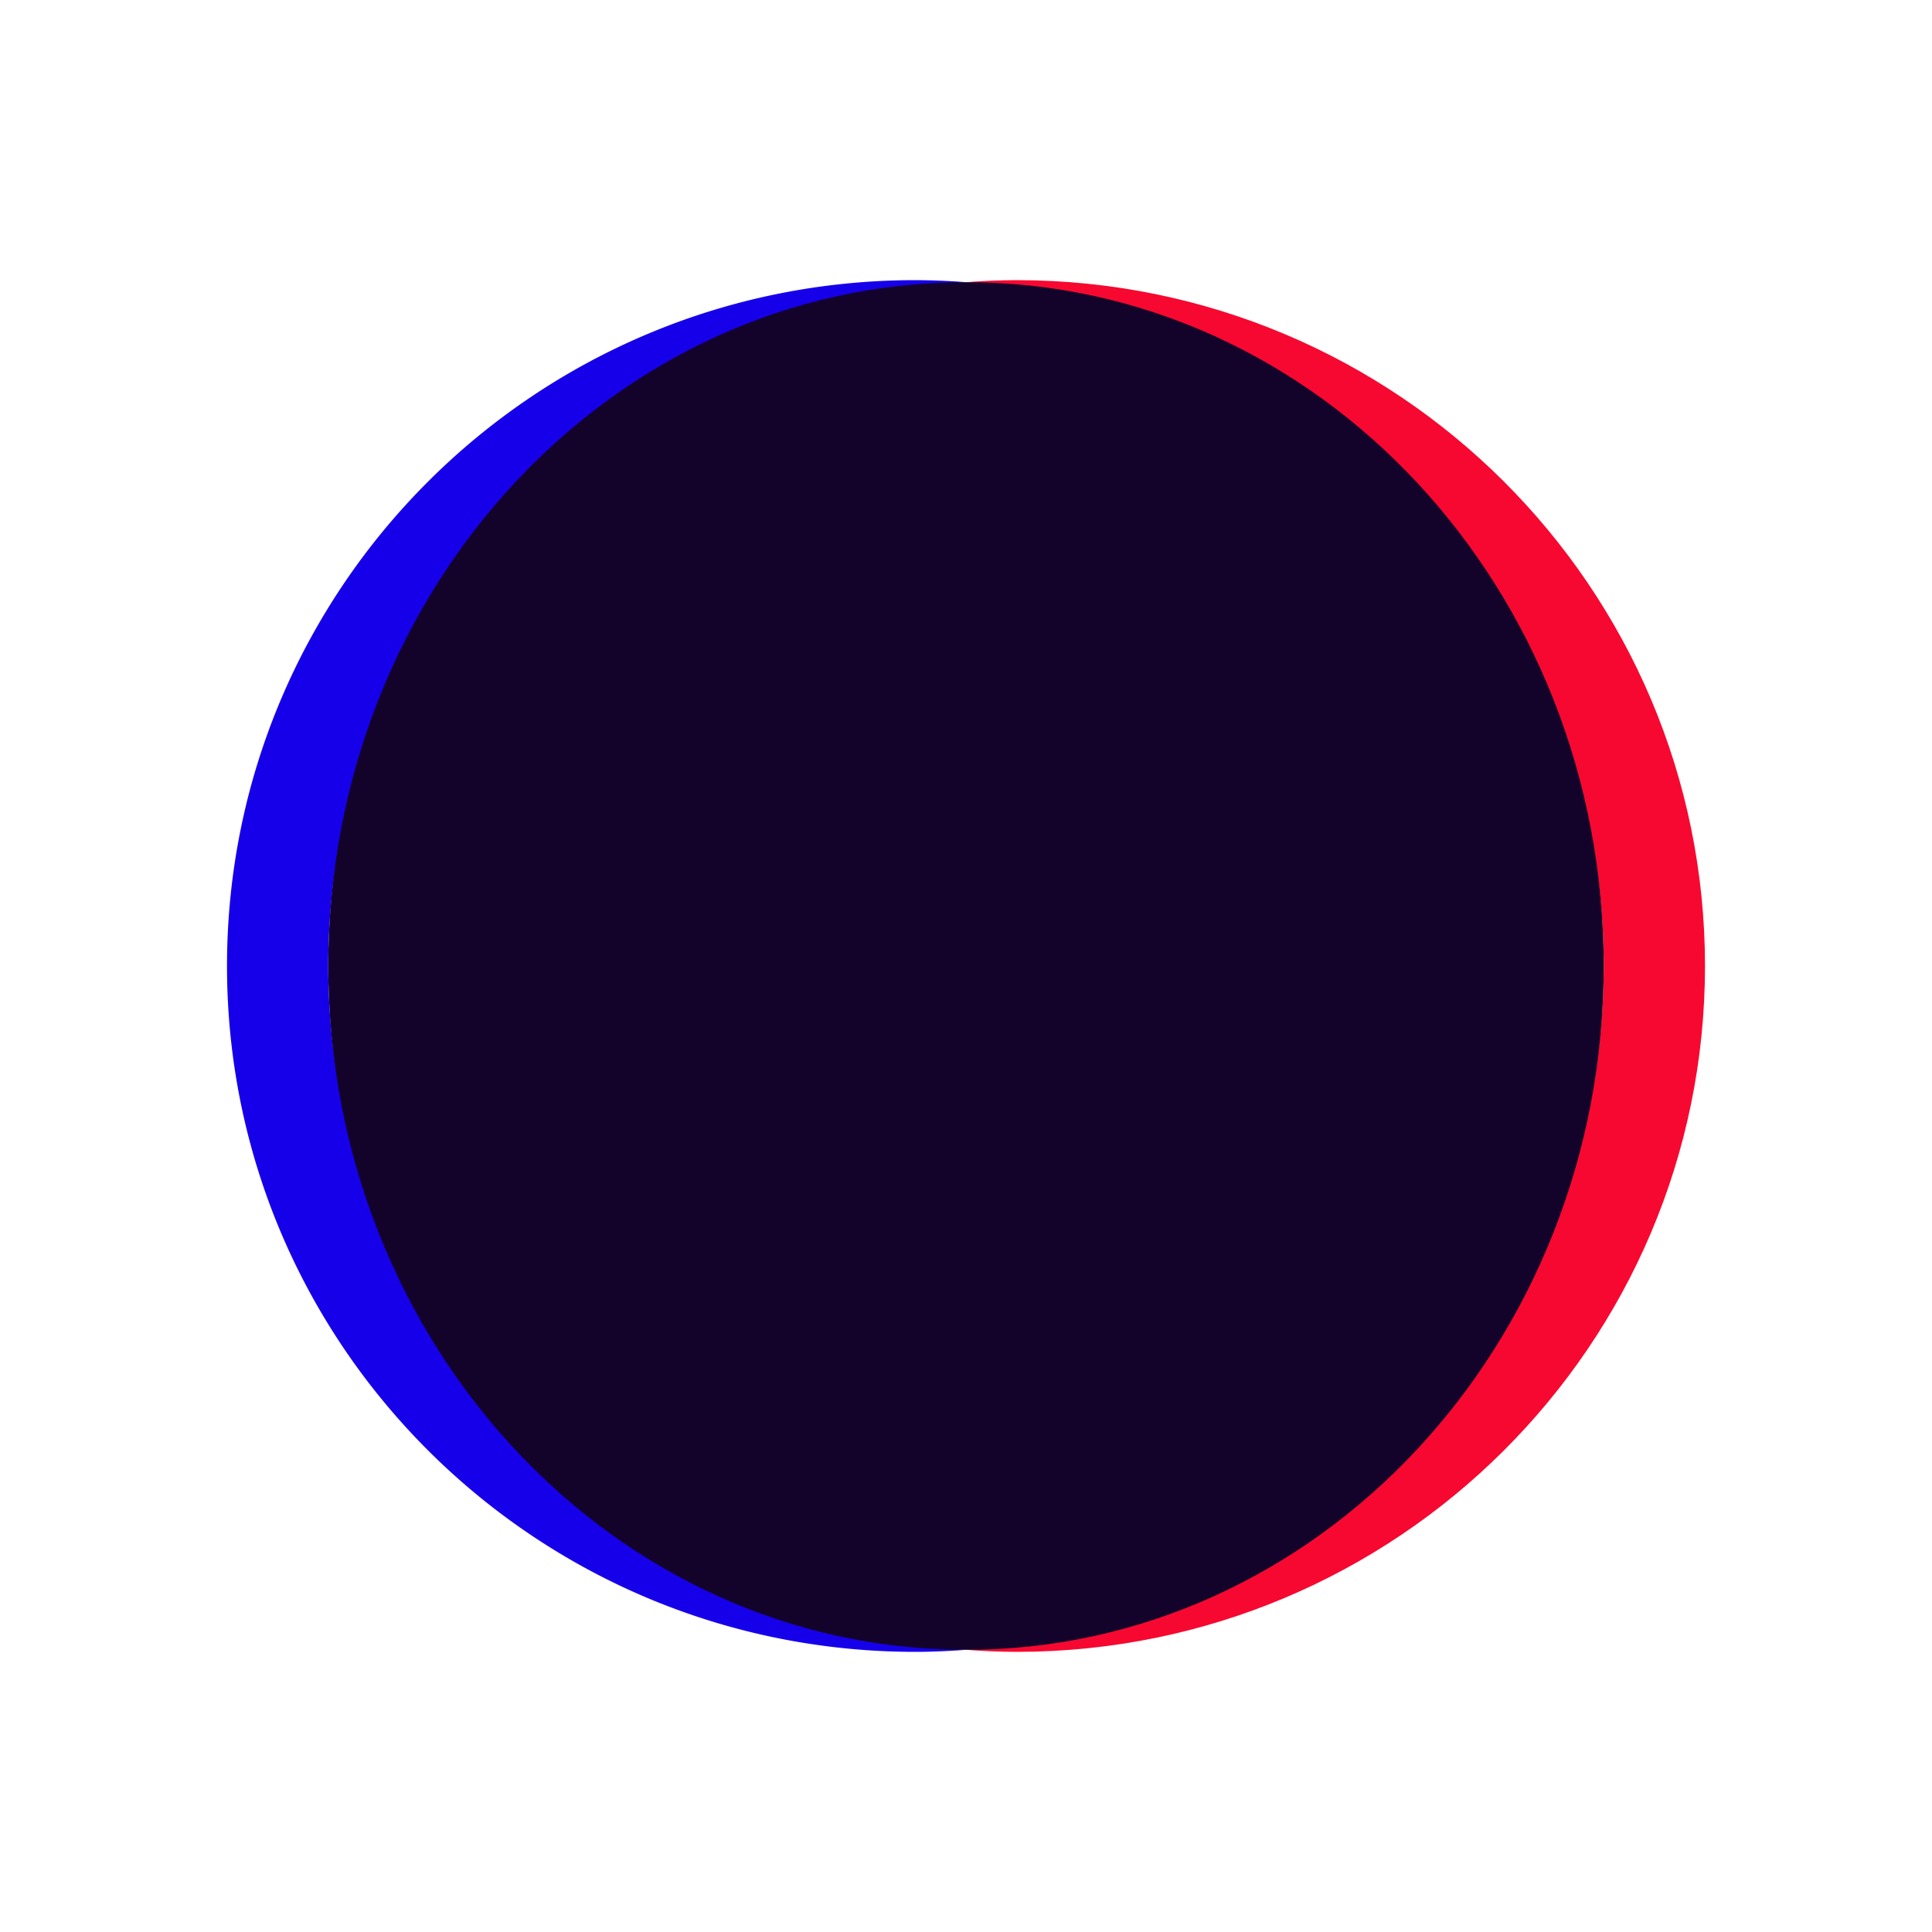 <?xml version="1.0" encoding="UTF-8"?>
<svg data-bbox="23.5 29 153 142" viewBox="0 0 200 200" height="200" width="200" xmlns="http://www.w3.org/2000/svg" data-type="color">
    <g>
        <path d="M33.983 100c0-37.454 29.112-68.112 66.017-70.788A72.155 72.155 0 0 0 94.758 29C55.403 29 23.5 60.788 23.5 100s31.903 71 71.258 71c1.765 0 3.509-.086 5.242-.212-36.905-2.676-66.017-33.334-66.017-70.788z" fill="#1600EA" data-color="1"/>
        <path d="M105.242 29c-1.765 0-3.509.086-5.242.212 36.905 2.677 66.017 33.335 66.017 70.788S136.905 168.112 100 170.788c1.733.126 3.477.212 5.242.212 39.355 0 71.258-31.788 71.258-71s-31.903-71-71.258-71z" fill="#F70830" data-color="2"/>
        <path fill="#13022A" d="M166.017 100c0 39.095-29.557 70.788-66.017 70.788-36.46 0-66.017-31.693-66.017-70.788S63.54 29.212 100 29.212c36.46 0 66.017 31.693 66.017 70.788z" data-color="3"/>
    </g>
</svg>
